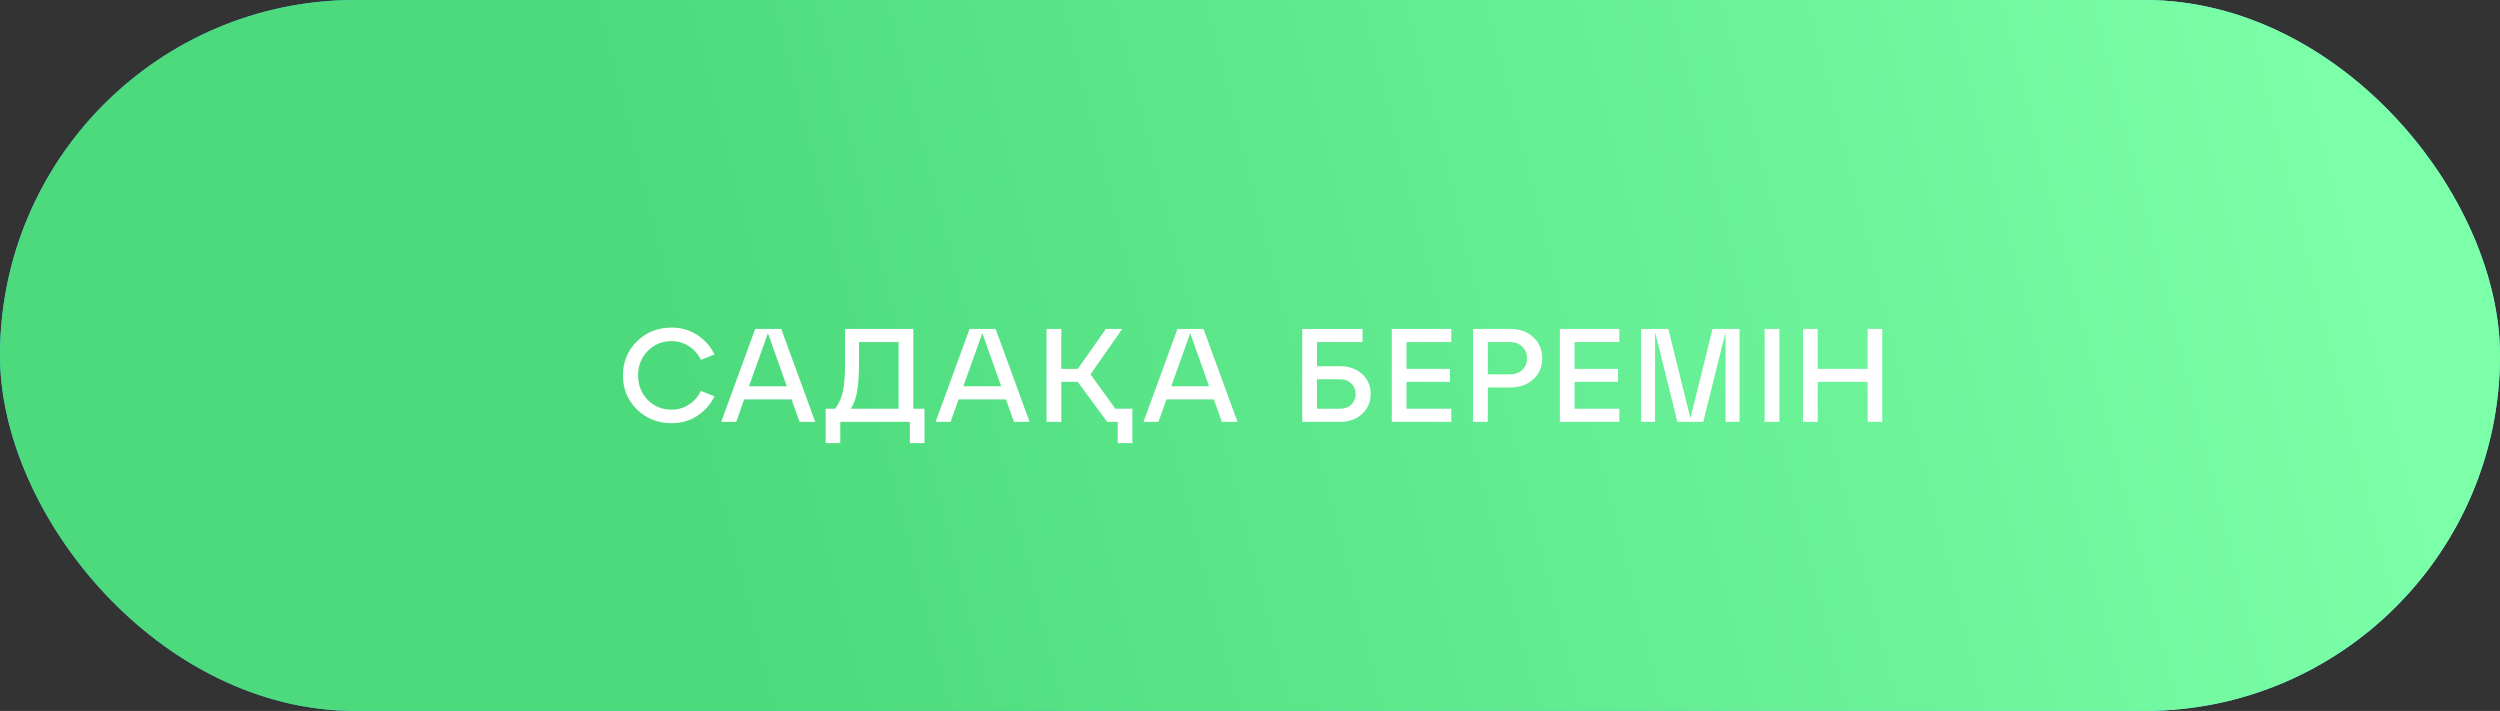 <?xml version="1.0" encoding="UTF-8"?> <svg xmlns="http://www.w3.org/2000/svg" width="320" height="91" viewBox="0 0 320 91" fill="none"><rect x="0" y="0" width="320" height="91" fill="#333333" stroke="none"/> <rect width="320" height="91" rx="45.5" fill="url(#paint0_linear_125_87)"></rect> <rect width="320" height="91" rx="45.5" fill="url(#paint1_linear_125_87)"></rect> <path d="M81.52 52.402C80.33 51.223 79.735 49.773 79.735 48.05C79.735 46.327 80.33 44.877 81.52 43.698C82.721 42.519 84.2 41.93 85.957 41.93C87.226 41.93 88.348 42.264 89.323 42.933C90.297 43.59 91.006 44.406 91.448 45.381L89.714 46.061C89.374 45.347 88.869 44.769 88.201 44.327C87.543 43.885 86.795 43.664 85.957 43.664C84.744 43.664 83.724 44.089 82.897 44.939C82.081 45.778 81.673 46.815 81.673 48.05C81.673 49.285 82.081 50.328 82.897 51.178C83.724 52.017 84.744 52.436 85.957 52.436C86.795 52.436 87.543 52.215 88.201 51.773C88.869 51.331 89.374 50.753 89.714 50.039L91.448 50.719C91.006 51.694 90.297 52.515 89.323 53.184C88.348 53.841 87.226 54.17 85.957 54.17C84.2 54.17 82.721 53.581 81.52 52.402ZM104.35 54H102.344L101.324 51.127H95.255L94.235 54H92.314L96.666 42.1H99.998L104.35 54ZM98.298 42.644L95.867 49.444H100.712L98.298 42.644ZM116.906 42.1V52.317H118.334V56.72H116.464V54H107.556V56.72H105.686V52.317H106.91C107.386 51.66 107.715 50.912 107.896 50.073C108.077 49.223 108.168 47.982 108.168 46.35V42.1H116.906ZM108.899 52.317H115.019V43.783H109.953V46.35C109.953 47.937 109.874 49.178 109.715 50.073C109.568 50.957 109.296 51.705 108.899 52.317ZM131.79 54H129.784L128.764 51.127H122.695L121.675 54H119.754L124.106 42.1H127.438L131.79 54ZM125.738 42.644L123.307 49.444H128.152L125.738 42.644ZM139.586 47.914L142.765 52.317H144.941V56.72H143.071V54H141.711L137.954 48.883H135.846V54H133.959V42.1H135.846V47.217H137.954L141.558 42.1H143.649L139.586 47.914ZM158.401 54H156.395L155.375 51.127H149.306L148.286 54H146.365L150.717 42.1H154.049L158.401 54ZM152.349 42.644L149.918 49.444H154.763L152.349 42.644ZM171.497 54H166.686V42.1H174.404V43.783H168.573V46.877H171.497C172.676 46.877 173.628 47.211 174.353 47.88C175.079 48.537 175.441 49.382 175.441 50.413C175.441 51.444 175.079 52.3 174.353 52.98C173.628 53.66 172.676 54 171.497 54ZM168.573 48.543V52.317H171.497C172.109 52.317 172.597 52.141 172.959 51.79C173.333 51.427 173.52 50.974 173.52 50.43C173.52 49.886 173.333 49.438 172.959 49.087C172.597 48.724 172.109 48.543 171.497 48.543H168.573ZM185.765 54H178.149V42.1H185.765V43.783H180.036V47.217H185.595V48.883H180.036V52.317H185.765V54ZM190.436 54H188.549V42.1H193.309C194.521 42.1 195.507 42.457 196.267 43.171C197.026 43.885 197.406 44.786 197.406 45.874C197.406 46.951 197.026 47.84 196.267 48.543C195.507 49.246 194.521 49.597 193.309 49.597H190.436V54ZM190.436 43.783V47.914H193.309C193.943 47.914 194.459 47.721 194.856 47.336C195.264 46.939 195.468 46.446 195.468 45.857C195.468 45.256 195.264 44.763 194.856 44.378C194.459 43.981 193.943 43.783 193.309 43.783H190.436ZM207.278 54H199.662V42.1H207.278V43.783H201.549V47.217H207.108V48.883H201.549V52.317H207.278V54ZM222.659 42.1V54H220.874V42.508L218.018 54H214.703L211.847 42.508V54H210.062V42.1H213.547L216.369 53.524L219.208 42.1H222.659ZM227.761 54H225.874V42.1H227.761V54ZM232.666 54H230.779V42.1H232.666V47.217H239.058V42.1H240.928V54H239.058V48.883H232.666V54Z" fill="white"></path> <defs> <linearGradient id="paint0_linear_125_87" x1="86.5" y1="52" x2="295" y2="3.73388e-06" gradientUnits="userSpaceOnUse"> <stop stop-color="#40BFE7"></stop> <stop offset="1" stop-color="#77DEFF"></stop> </linearGradient> <linearGradient id="paint1_linear_125_87" x1="86.5" y1="52" x2="295" y2="3.73388e-06" gradientUnits="userSpaceOnUse"> <stop stop-color="#4CDA7C"></stop> <stop offset="1" stop-color="#7BFFA8"></stop> </linearGradient> </defs> </svg> 